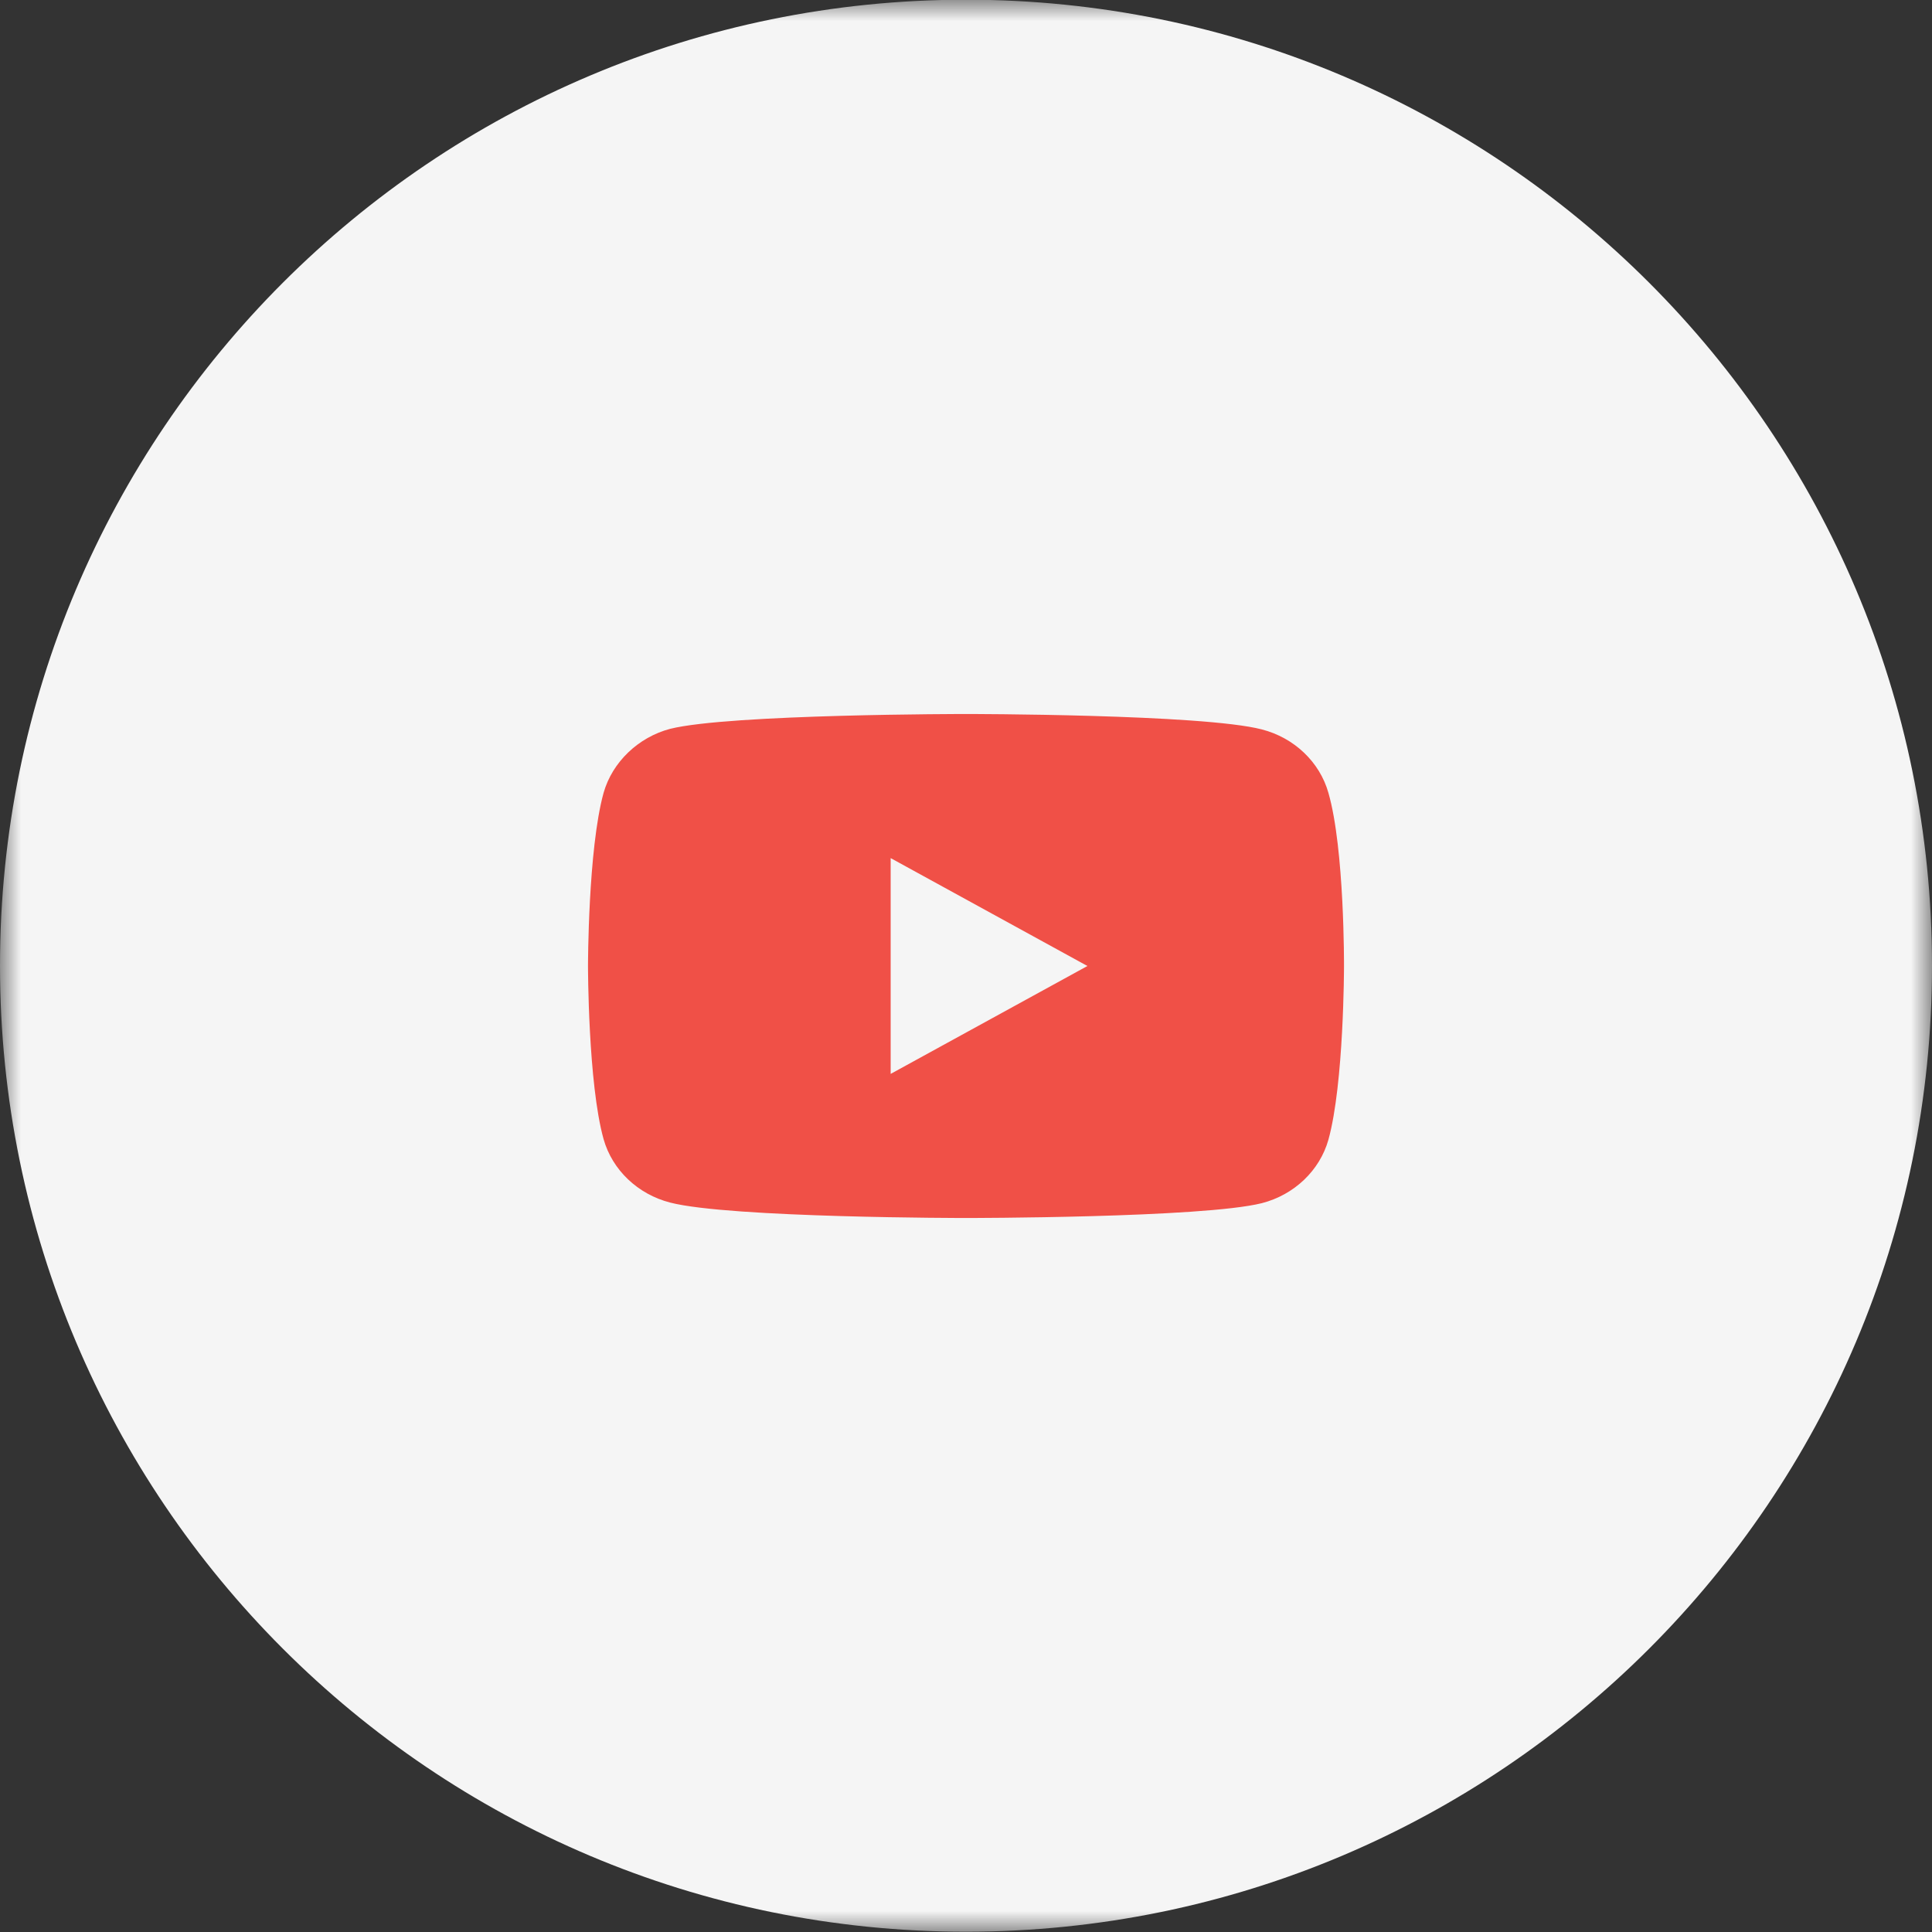 <?xml version="1.0" encoding="UTF-8"?> <svg xmlns="http://www.w3.org/2000/svg" width="46" height="46" viewBox="0 0 46 46" fill="none"><rect x="0" y="0" width="46" height="46" fill="#333333" stroke="none"/><g clip-path="url(#clip0_342_16)"><mask id="mask0_342_16" style="mask-type:luminance" maskUnits="userSpaceOnUse" x="0" y="0" width="46" height="46"><path d="M46 0H0V46H46V0Z" fill="white"></path></mask><g mask="url(#mask0_342_16)"><path d="M23 -0.007C10.297 -0.007 0 10.29 0 22.993C0 35.695 10.297 45.993 23 45.993C35.703 45.993 46 35.695 46 22.993C46 10.29 35.703 -0.007 23 -0.007Z" fill="#F5F5F5"></path><path d="M31.629 18.878C31.422 18.143 30.814 17.565 30.043 17.367C28.634 17 23 17 23 17C23 17 17.366 17 15.957 17.353C15.201 17.551 14.578 18.144 14.371 18.878C14 20.219 14 23 14 23C14 23 14 25.795 14.371 27.122C14.578 27.857 15.186 28.435 15.957 28.633C17.381 29 23 29 23 29C23 29 28.634 29 30.043 28.647C30.814 28.449 31.422 27.87 31.629 27.136C32 25.795 32 23.014 32 23.014C32 23.014 32.015 20.219 31.629 18.878ZM21.206 25.569V20.431L25.891 23L21.206 25.569Z" fill="#F05047"></path></g></g><defs><clipPath id="clip0_342_16"><rect width="46" height="46" fill="white"></rect></clipPath></defs></svg> 